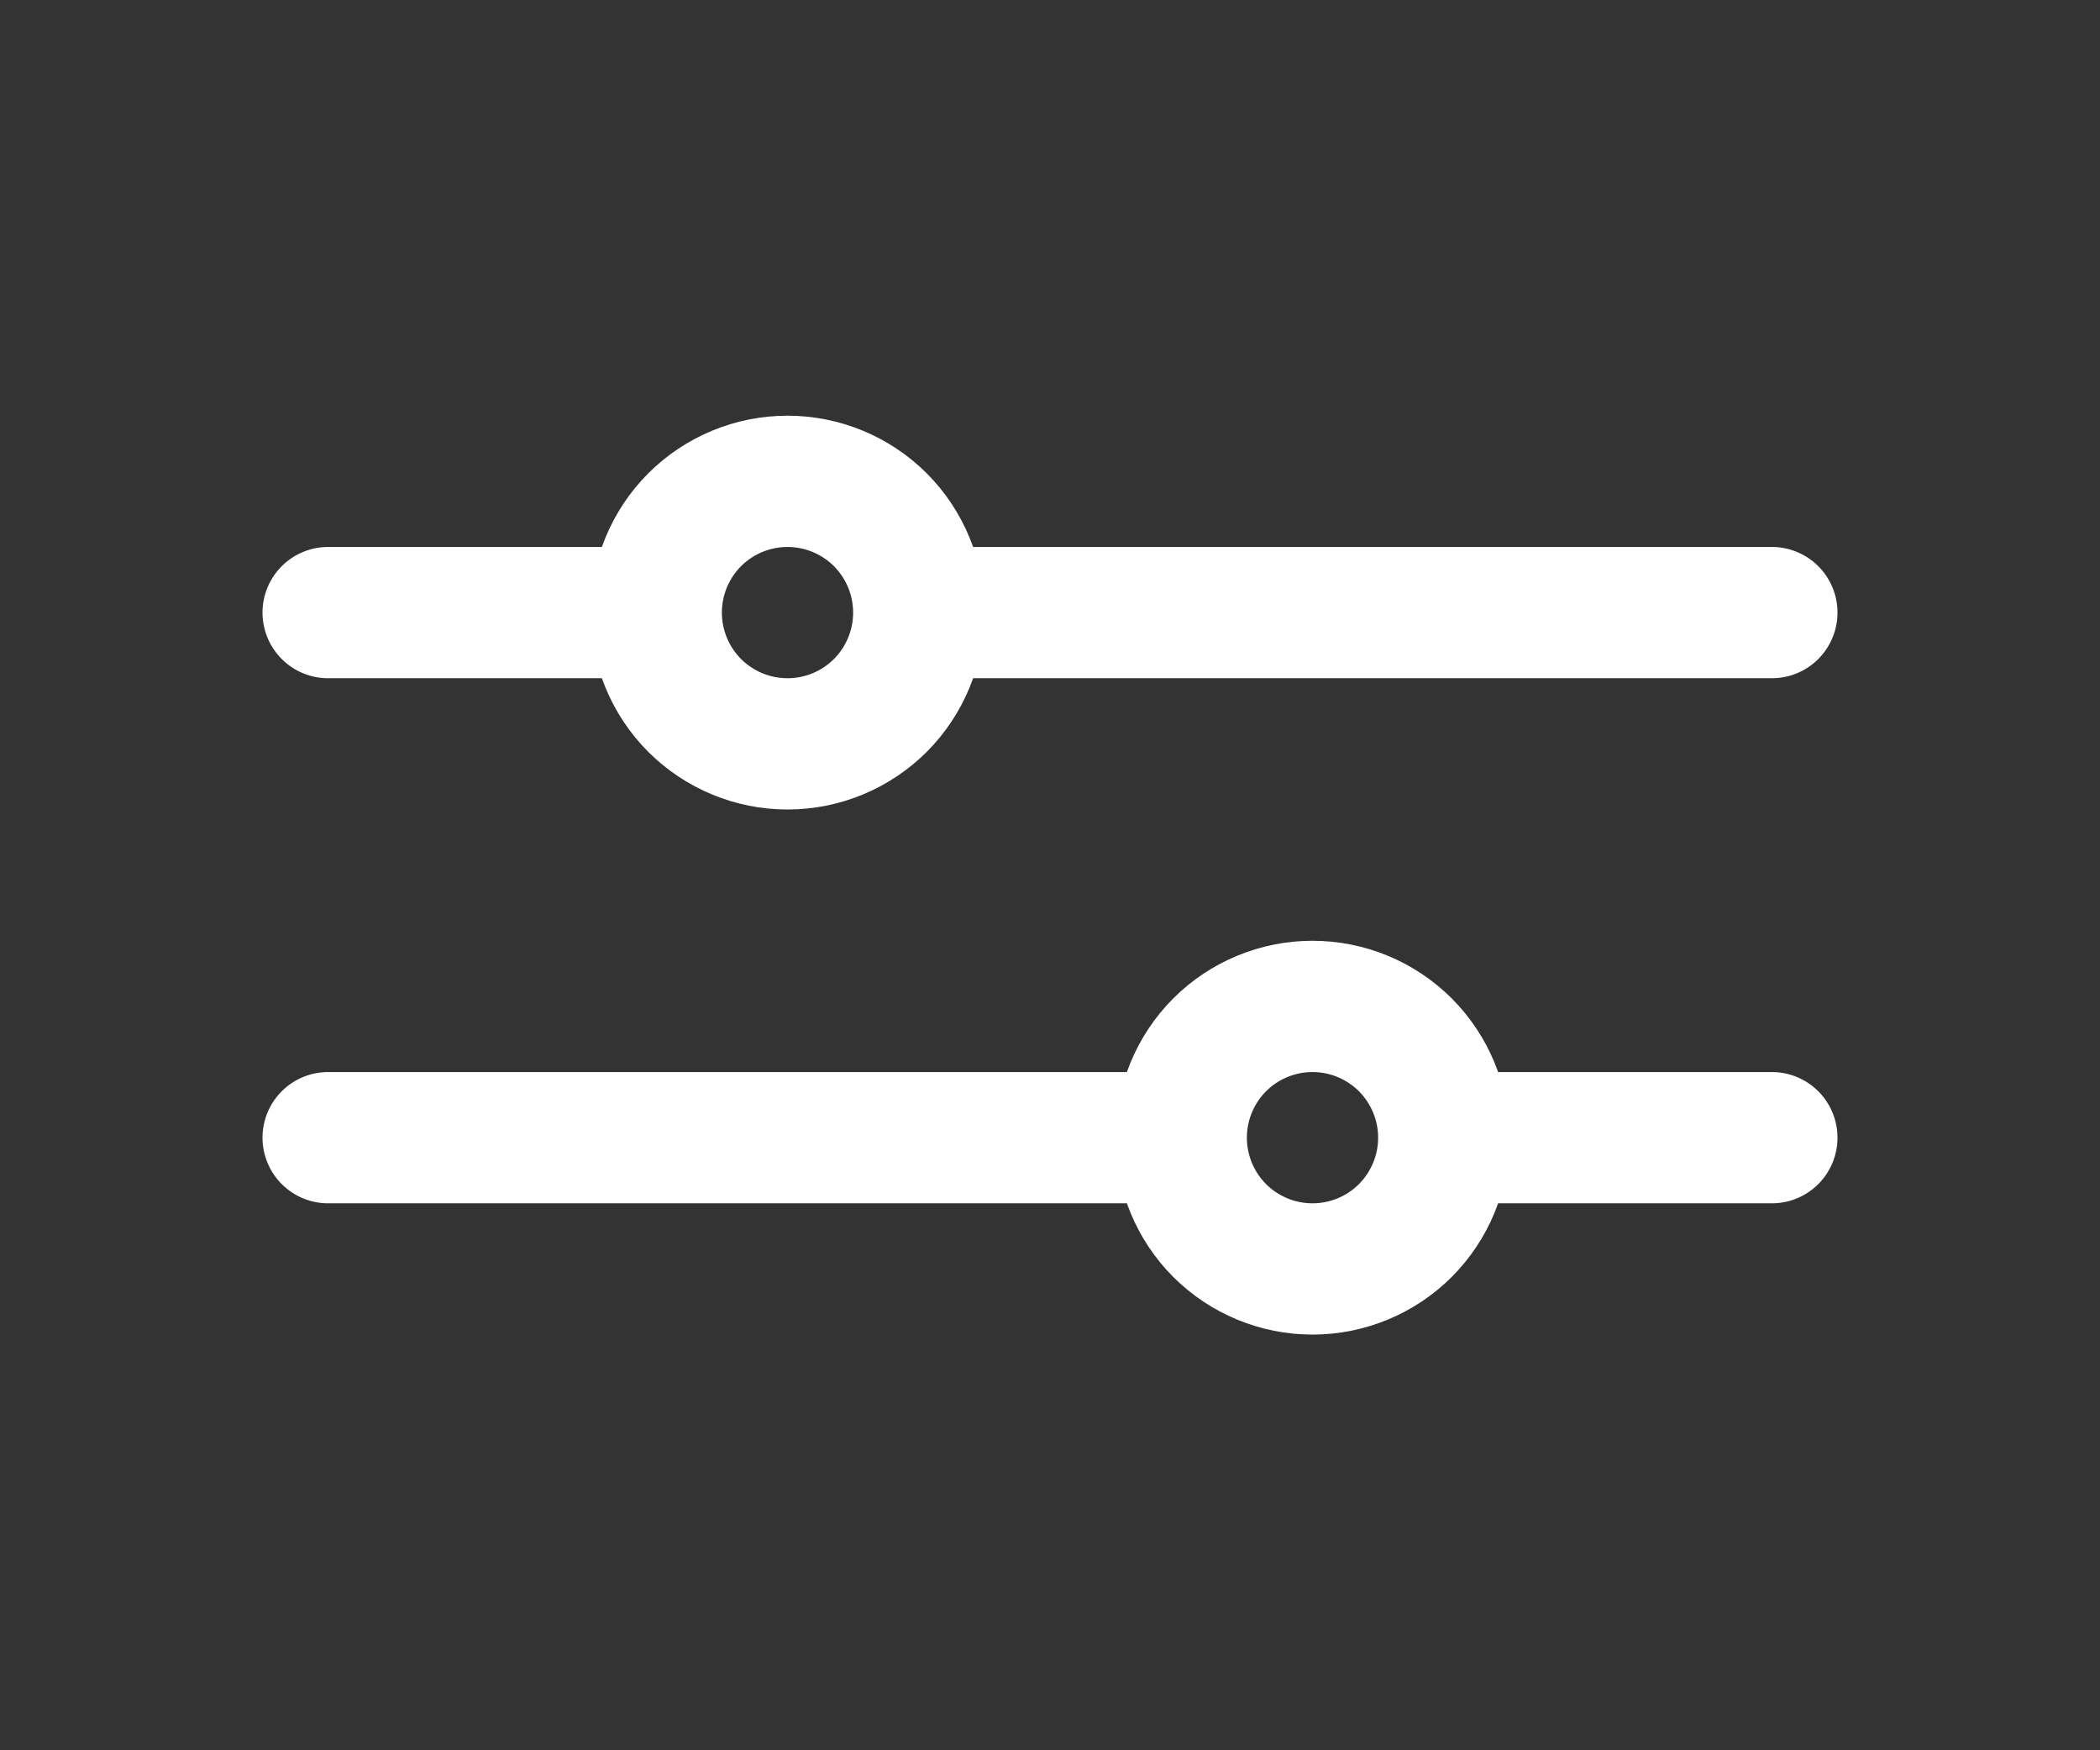 <svg width="24" height="20" viewBox="0 0 24 20" fill="none" xmlns="http://www.w3.org/2000/svg">
<rect x="0" y="0" width="24" height="20" fill="#333333" stroke="none"/>
<path d="M10.5 7H20.25M10.5 7C10.5 7.398 10.342 7.779 10.061 8.061C9.779 8.342 9.398 8.5 9 8.5C8.602 8.5 8.221 8.342 7.939 8.061C7.658 7.779 7.5 7.398 7.5 7M10.5 7C10.5 6.602 10.342 6.221 10.061 5.939C9.779 5.658 9.398 5.5 9 5.5C8.602 5.5 8.221 5.658 7.939 5.939C7.658 6.221 7.5 6.602 7.5 7M7.5 7H3.75M16.5 13H20.25M16.5 13C16.5 13.398 16.342 13.779 16.061 14.061C15.779 14.342 15.398 14.5 15 14.5C14.602 14.5 14.221 14.342 13.939 14.061C13.658 13.779 13.5 13.398 13.5 13M16.5 13C16.5 12.602 16.342 12.221 16.061 11.939C15.779 11.658 15.398 11.5 15 11.5C14.602 11.5 14.221 11.658 13.939 11.939C13.658 12.221 13.5 12.602 13.5 13M13.5 13H3.75" stroke="white" stroke-width="1.5" stroke-linecap="round" stroke-linejoin="round"/>
</svg>
